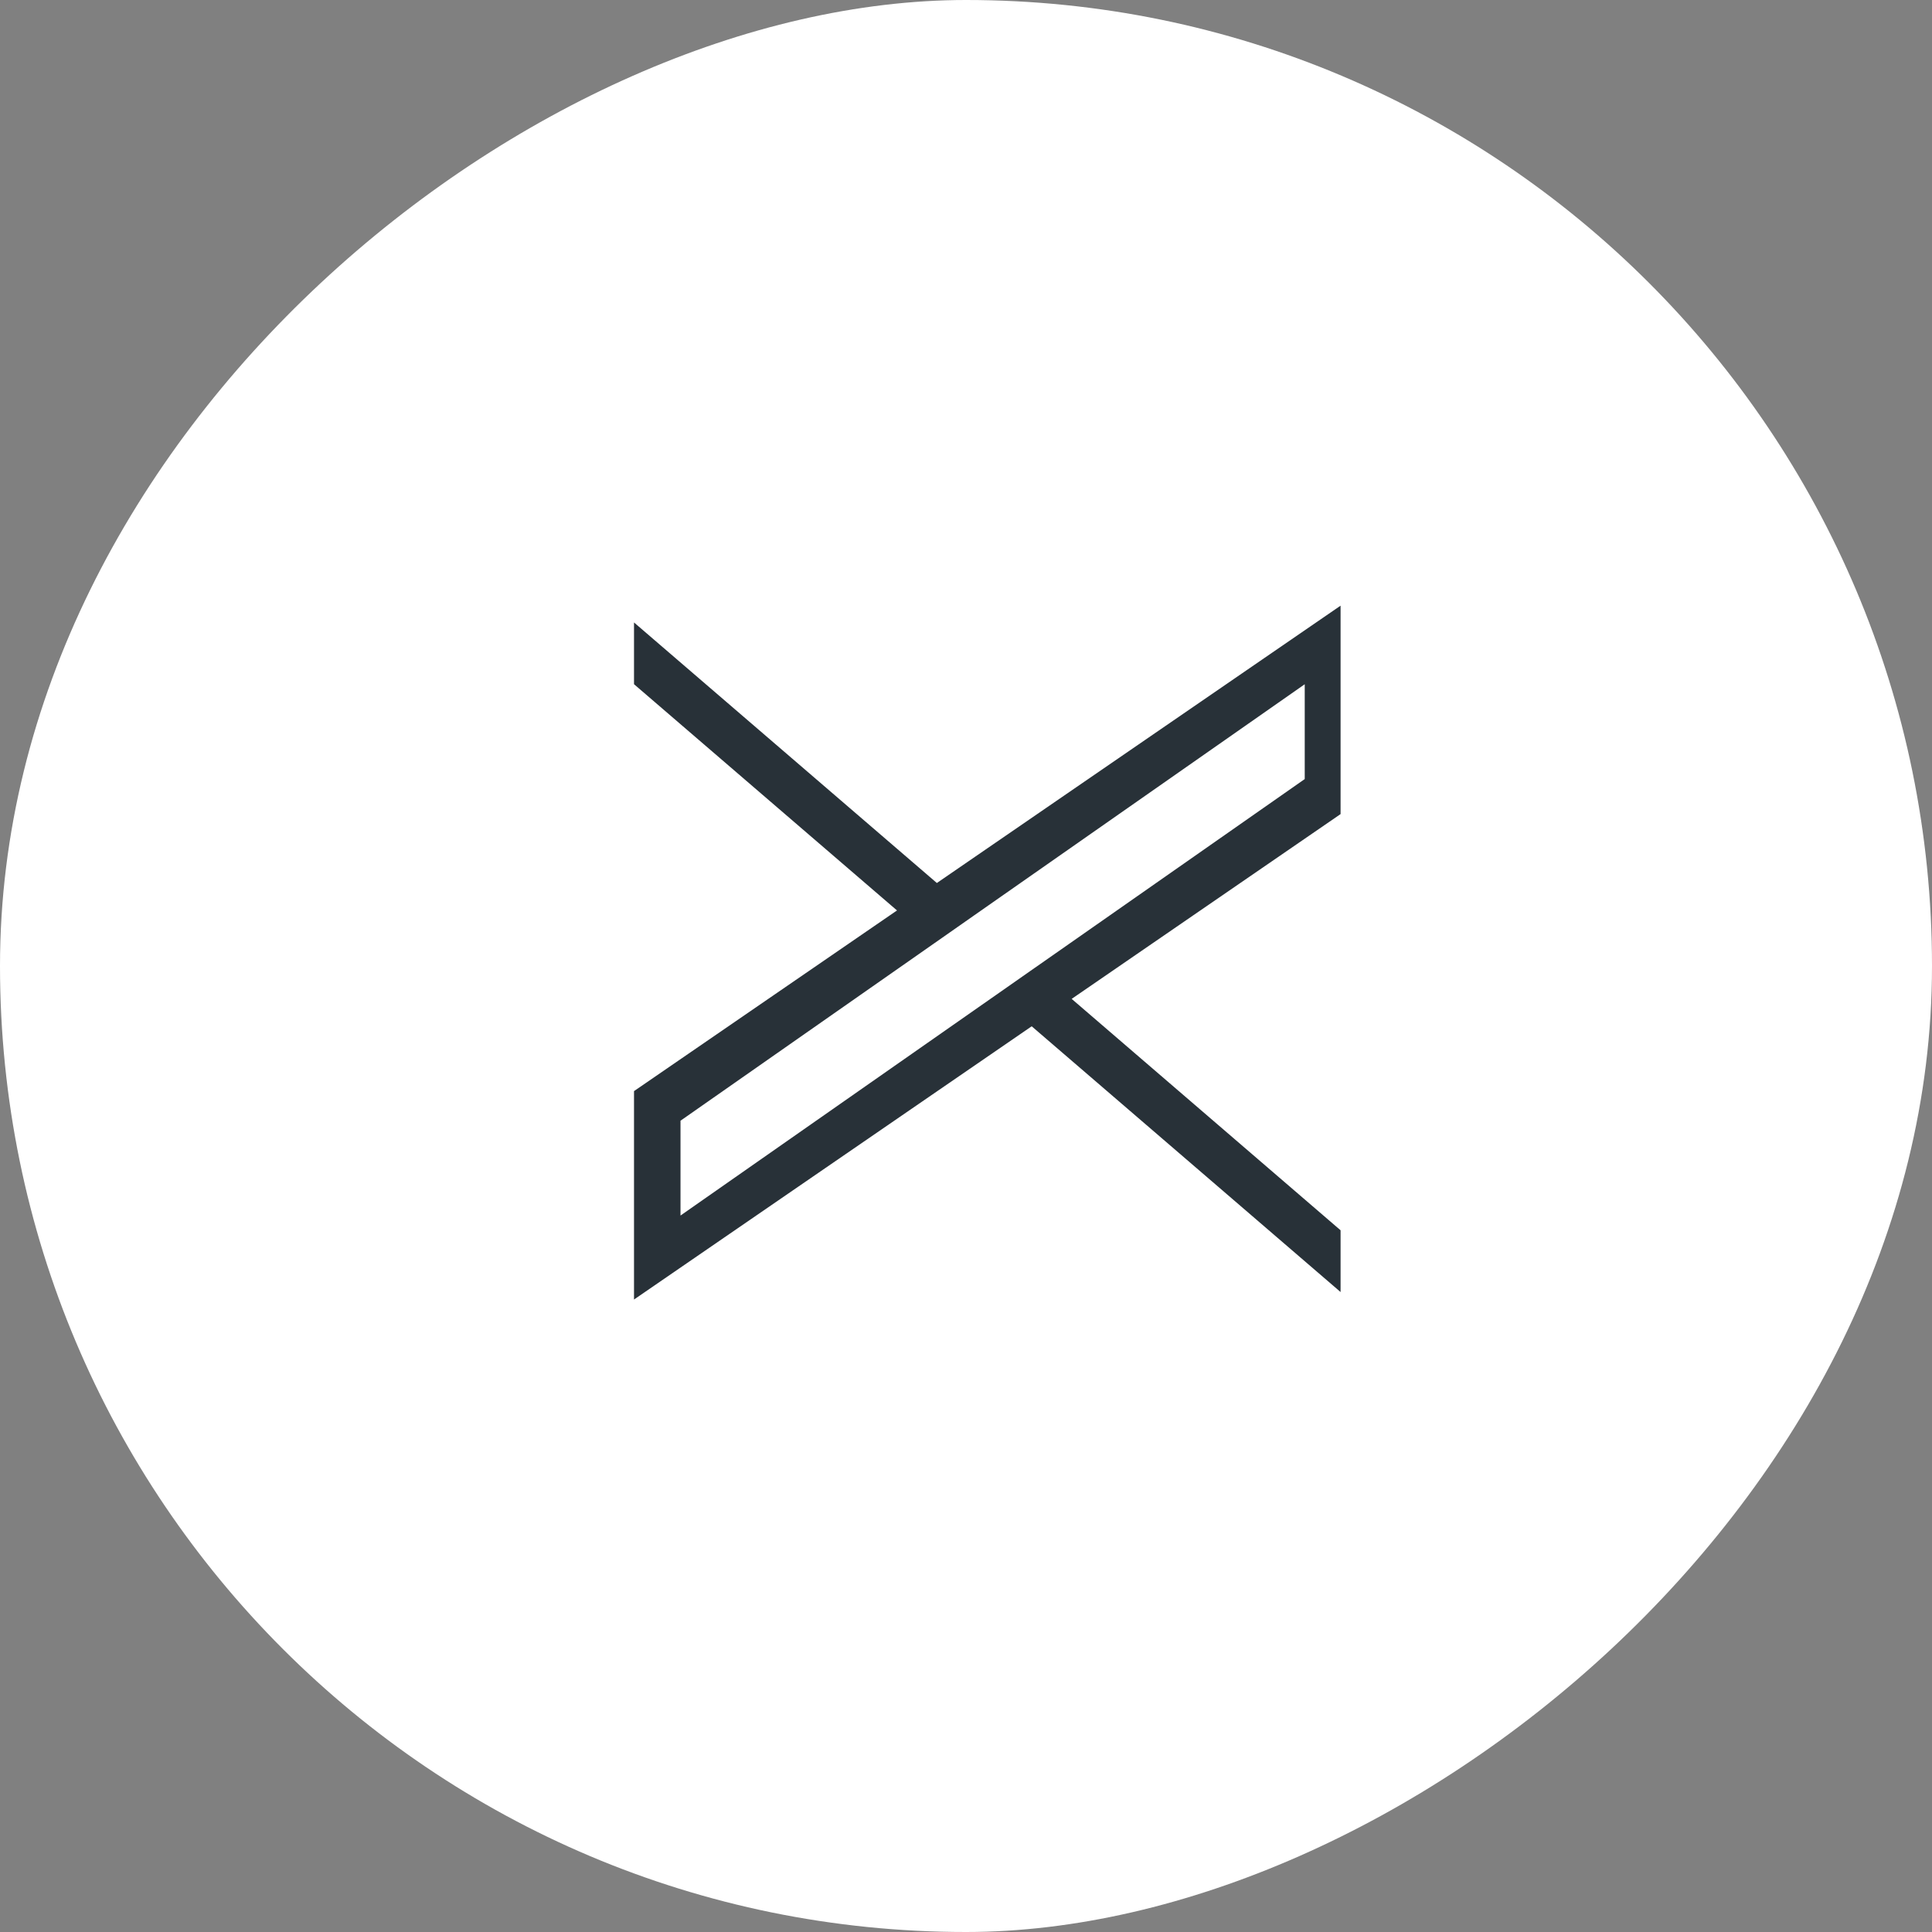 <svg xmlns="http://www.w3.org/2000/svg" xmlns:xlink="http://www.w3.org/1999/xlink" width="49" height="49" viewBox="0 0 49 49">
  <rect x="0" y="0" width="49" height="49" fill="#808080" stroke="none"/>
  <defs>
    <clipPath id="clip-path">
      <rect id="Rectangle_6549" data-name="Rectangle 6549" width="18" height="18" transform="translate(-0.255 -0.5)" fill="#283138"/>
    </clipPath>
  </defs>
  <g id="Twitter" transform="translate(-0.316 49.001) rotate(-90)">
    <rect id="Rectangle_21" data-name="Rectangle 21" width="49" height="49" rx="24.5" transform="translate(0.001 0.316)" fill="#fff"/>
    <g id="_11244080_x_twitter_elon_musk_twitter_new_logo_icon_1_" data-name="11244080_x_twitter_elon musk_twitter new logo_icon (1)" transform="translate(16.256 16.816)" clip-path="url(#clip-path)">
      <path id="Path_15138" data-name="Path 15138" d="M10.564,7.681,17.172,0H15.606L9.868,6.67,5.286,0H0L6.93,10.086,0,18.141H1.566L7.625,11.1l4.84,7.043h5.286L10.564,7.681ZM8.419,10.174l-.7-1L2.13,1.179H4.535L9.044,7.628l.7,1,5.861,8.383H13.2L8.419,10.175Z" transform="translate(-0.214 -0.42)" fill="#283138"/>
    </g>
  </g>
</svg>
